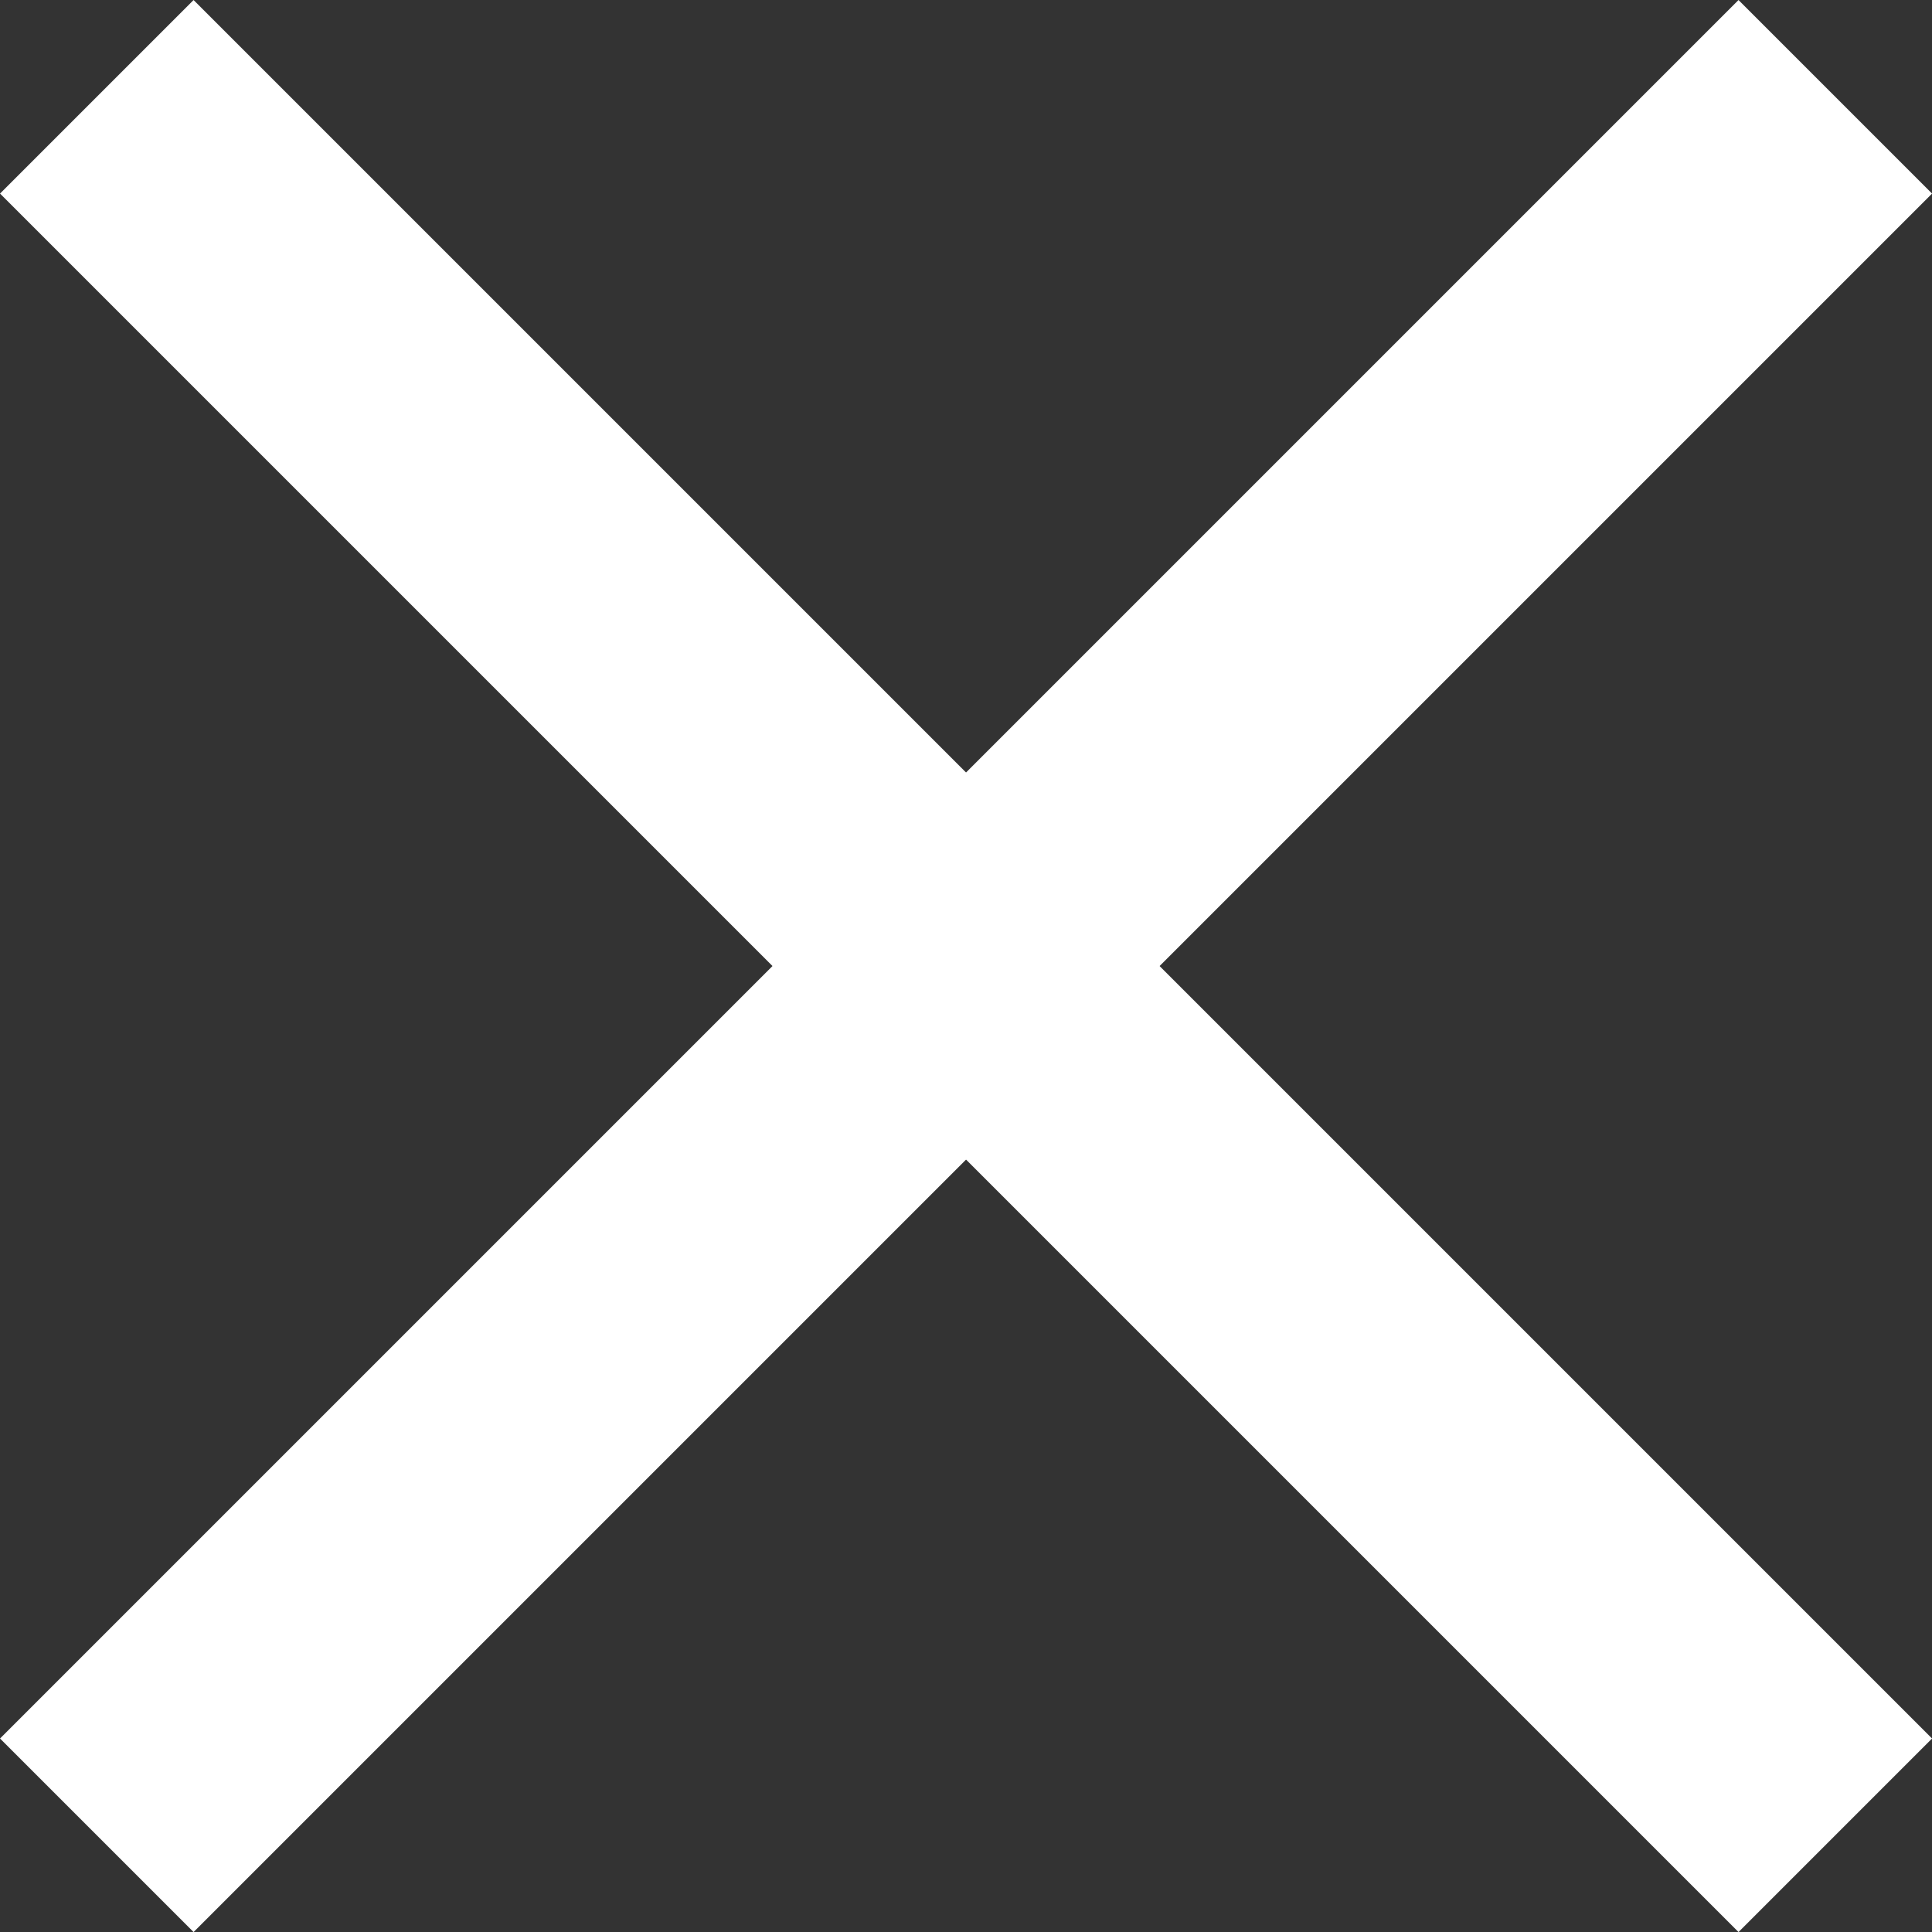 <svg xmlns="http://www.w3.org/2000/svg" width="21.175" height="21.175" viewBox="0 0 21.175 21.175">
  <rect x="0" y="0" width="21.175" height="21.175" fill="#333333" stroke="none"/>
  <g id="Group_4912" data-name="Group 4912" transform="translate(1.061 1.061)">
    <line id="Line_2543" data-name="Line 2543" x2="19.054" y2="19.054" transform="translate(0 0)" fill="none" stroke="#FFF" stroke-width="3"/>
    <line id="Line_2544" data-name="Line 2544" x1="19.054" y2="19.054" transform="translate(0 0)" fill="none" stroke="#FFF" stroke-width="3"/>
  </g>
</svg>
